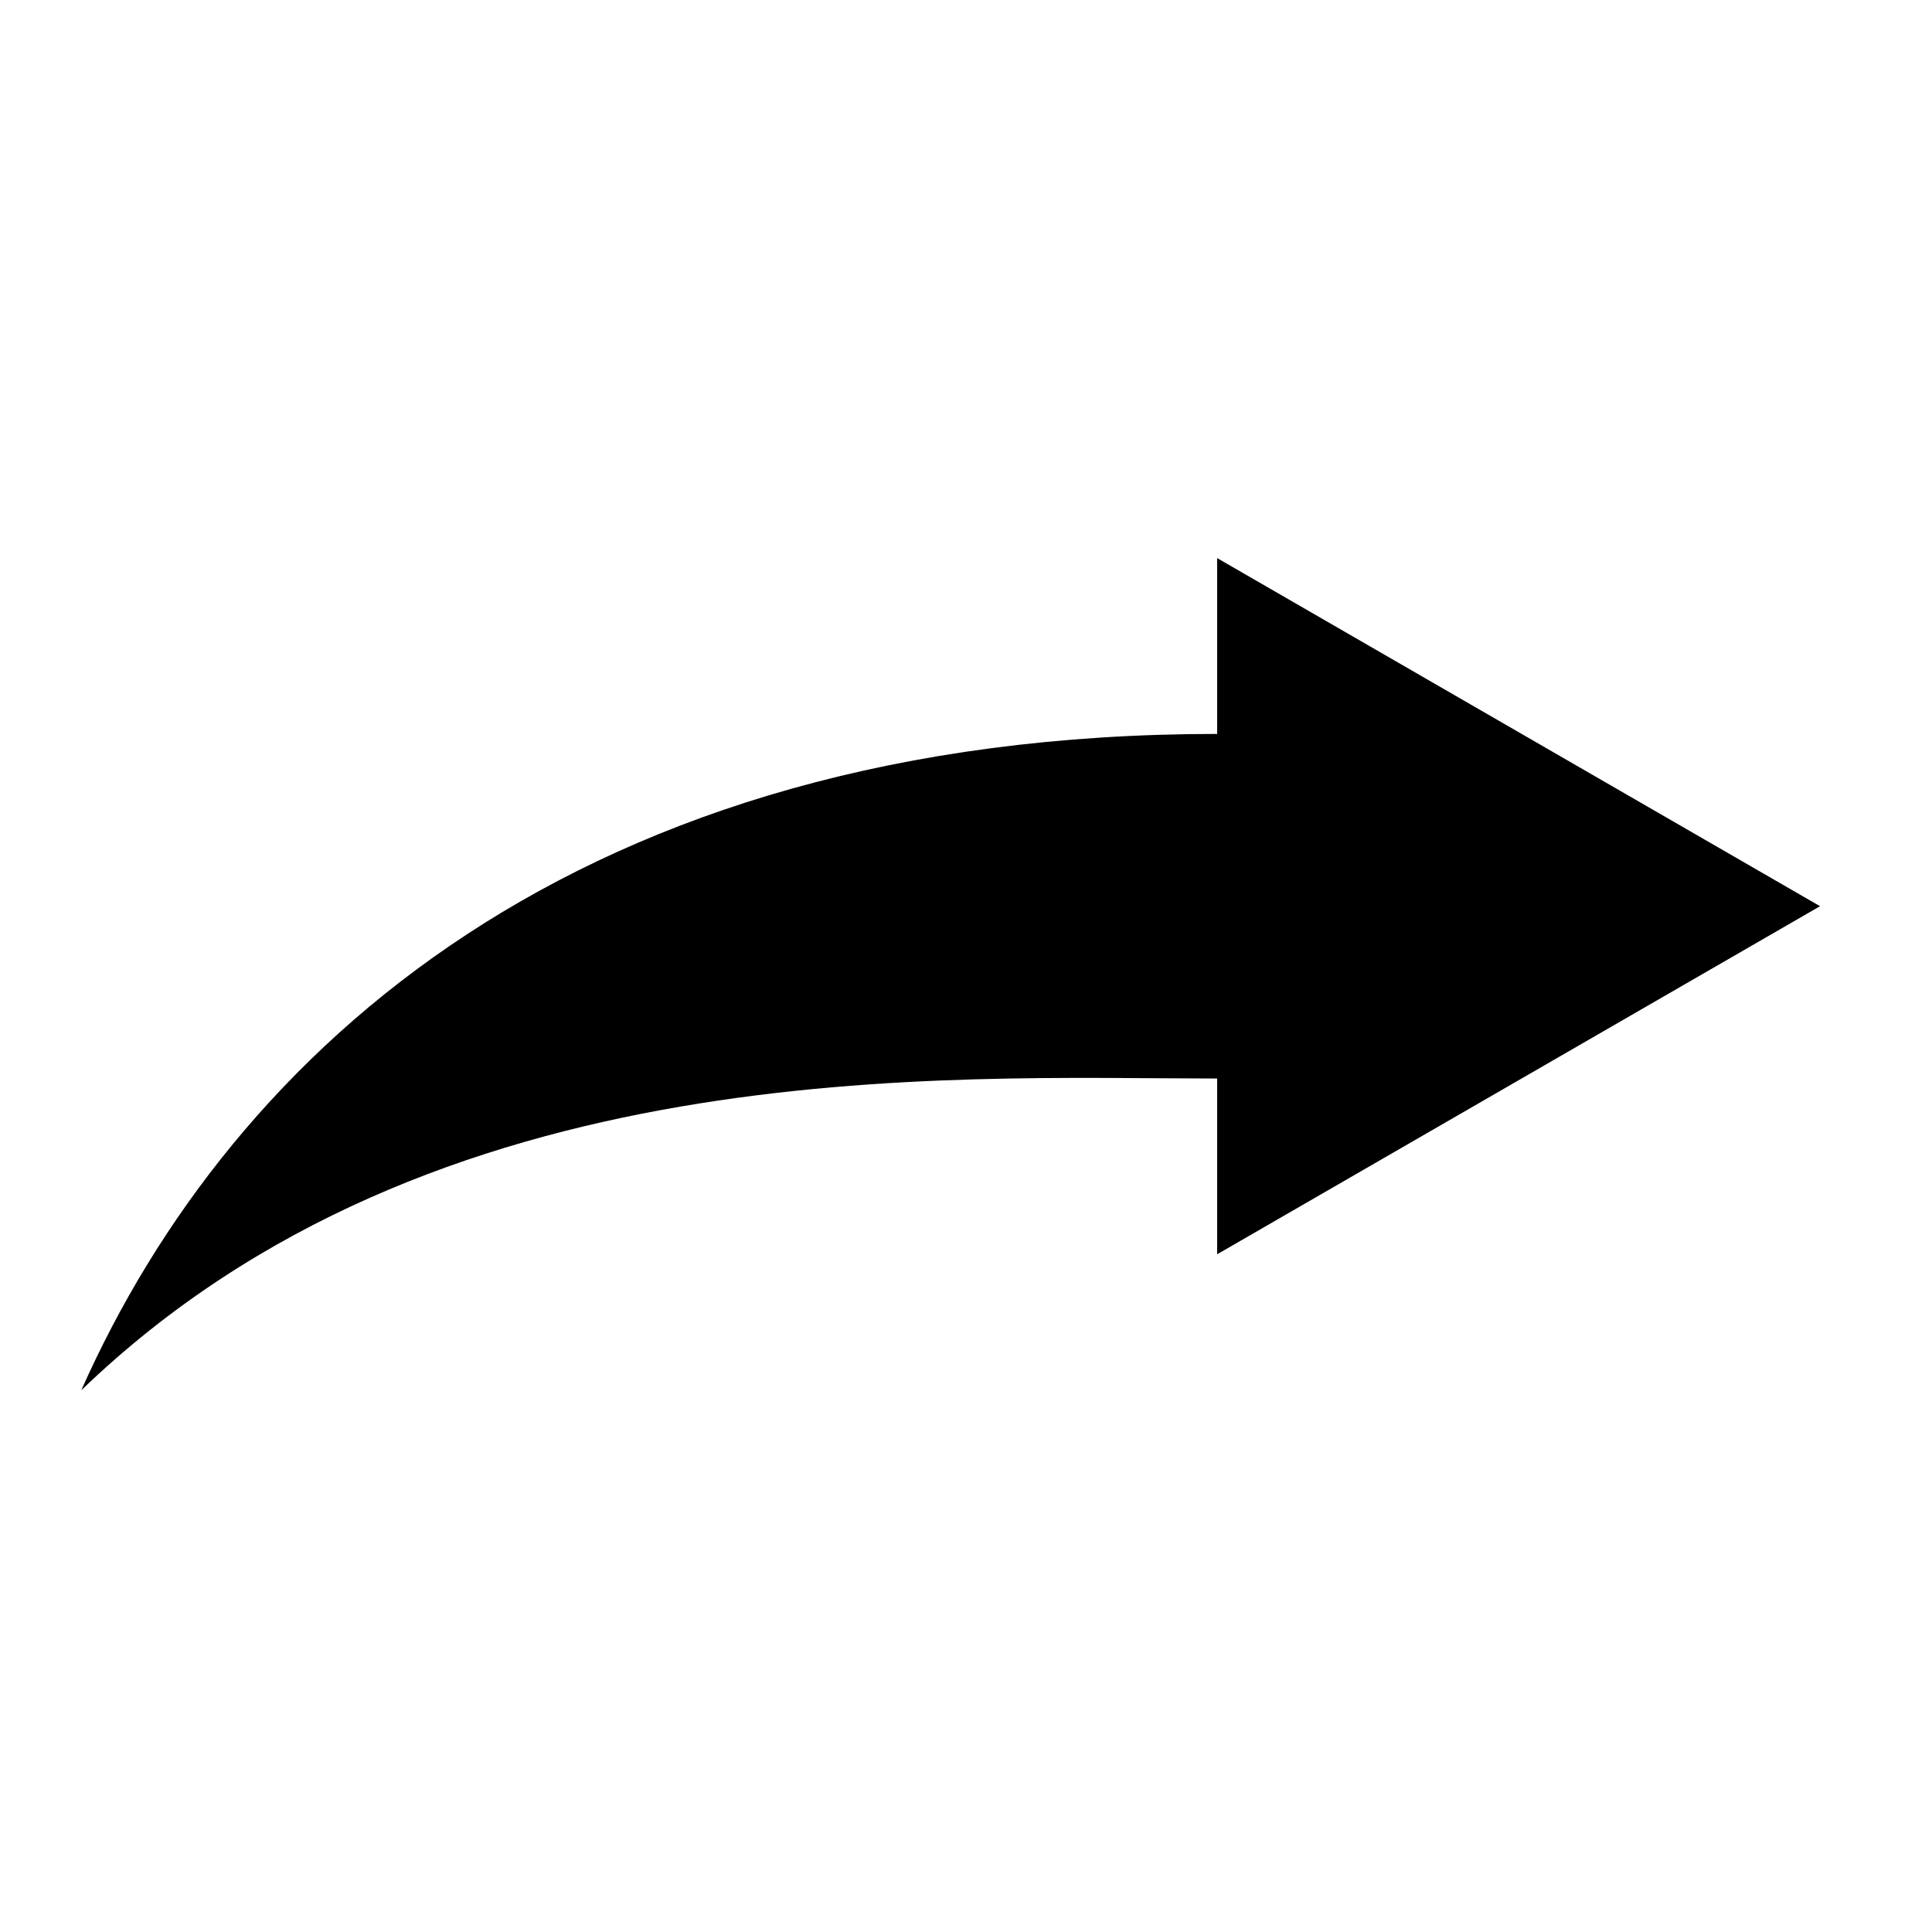 <svg xmlns="http://www.w3.org/2000/svg" xmlns:xlink="http://www.w3.org/1999/xlink" version="1.1" x="0px" y="0px" viewBox="0 0 100 100" enable-background="new 0 0 100 100" xml:space="preserve" width="100px" height="100px"><path d="M94.205,46.905L63,28.887v9.101C30,37.99,12.045,54.322,4.206,71.961C22.497,54.324,49,55.823,63,55.824v9.097  L94.205,46.905z"/></svg>